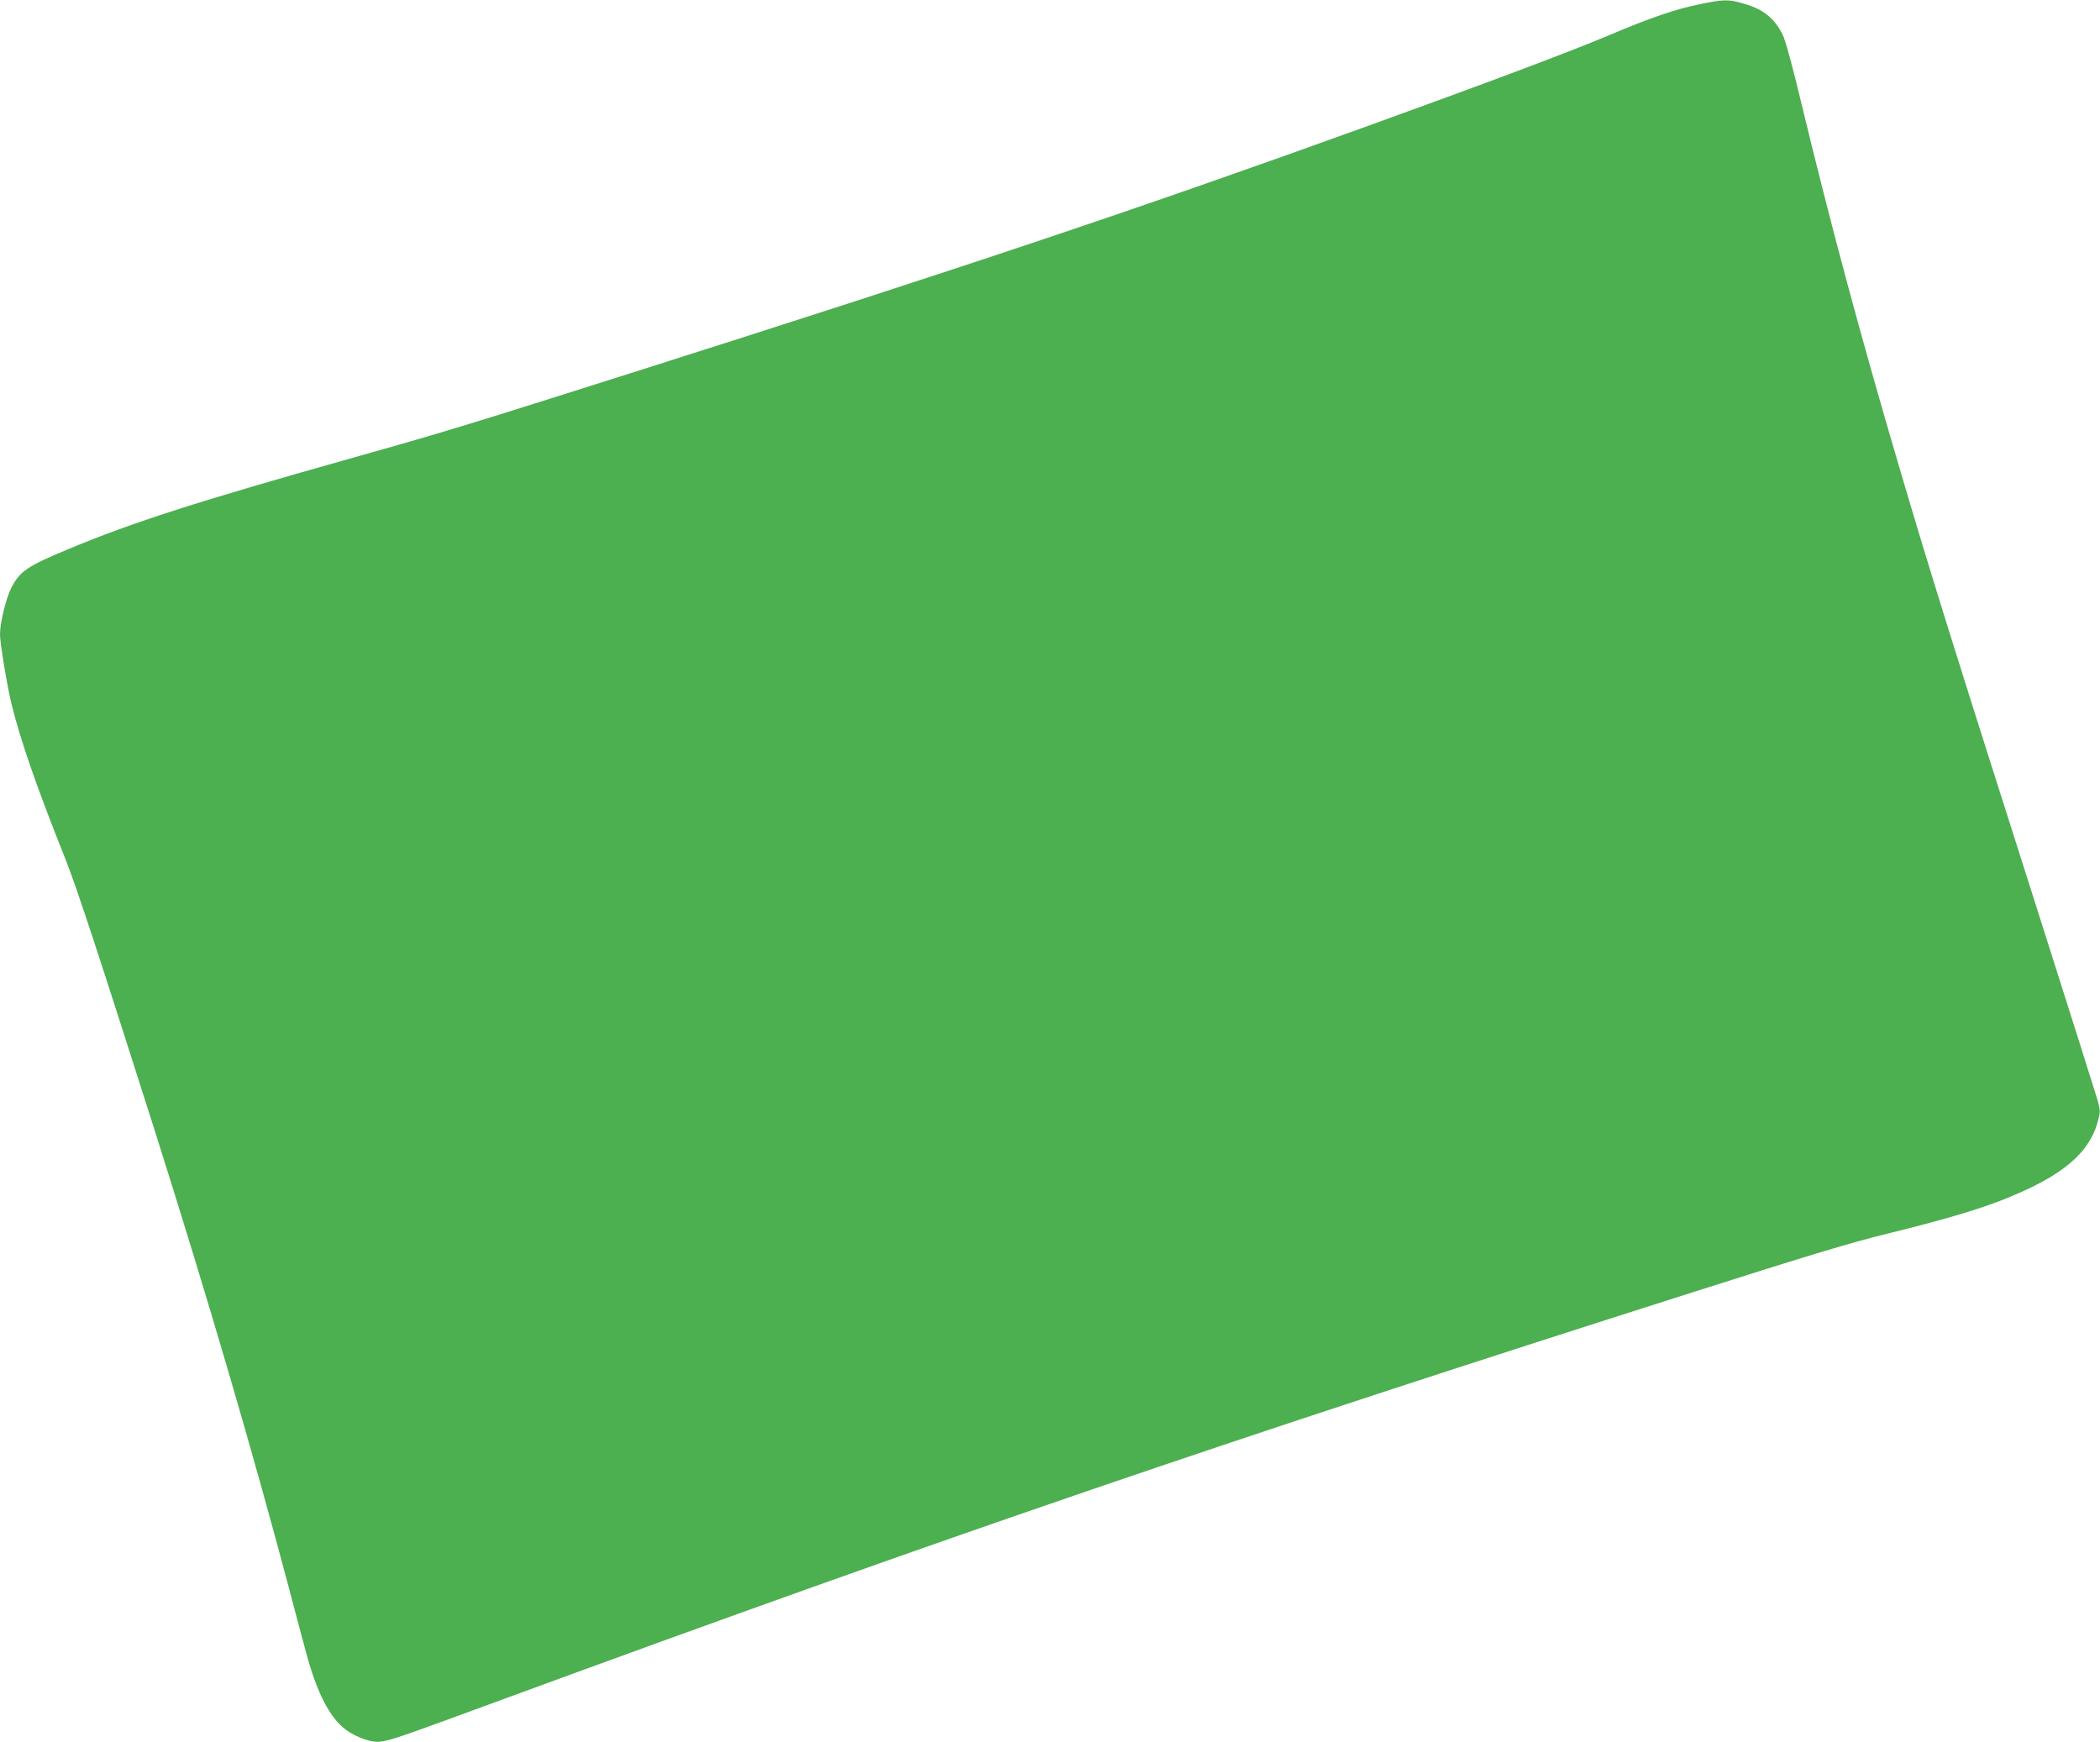 <?xml version="1.0" standalone="no"?>
<!DOCTYPE svg PUBLIC "-//W3C//DTD SVG 20010904//EN"
 "http://www.w3.org/TR/2001/REC-SVG-20010904/DTD/svg10.dtd">
<svg version="1.0" xmlns="http://www.w3.org/2000/svg"
 width="1280pt" height="1062pt" viewBox="0 0 1280 1062"
 preserveAspectRatio="xMidYMid meet">
<g transform="translate(0,1062) scale(0.1,-0.1)"
fill="#4caf50" stroke="none">
<path d="M10364 10595 c-153 -31 -300 -81 -569 -195 -223 -94 -728 -284 -1450
-545 -1385 -501 -2452 -859 -4467 -1499 -1015 -322 -1157 -366 -1708 -521
-971 -273 -1365 -400 -1760 -565 -242 -101 -287 -131 -339 -229 -33 -63 -71
-215 -71 -288 0 -53 44 -319 71 -428 56 -225 153 -504 329 -945 69 -173 209
-601 549 -1670 316 -998 589 -1928 816 -2785 36 -137 81 -307 100 -376 66
-247 145 -401 244 -474 64 -46 154 -78 206 -72 66 8 106 21 755 260 2711 995
4414 1578 7255 2482 700 223 962 302 1180 355 333 82 547 145 704 207 362 143
530 284 581 489 12 45 11 60 -4 115 -10 35 -166 528 -346 1094 -552 1733 -669
2108 -860 2755 -238 808 -420 1483 -599 2226 -55 230 -99 391 -115 422 -53
105 -121 158 -245 192 -87 25 -117 24 -257 -5z"/>
</g>
</svg>
